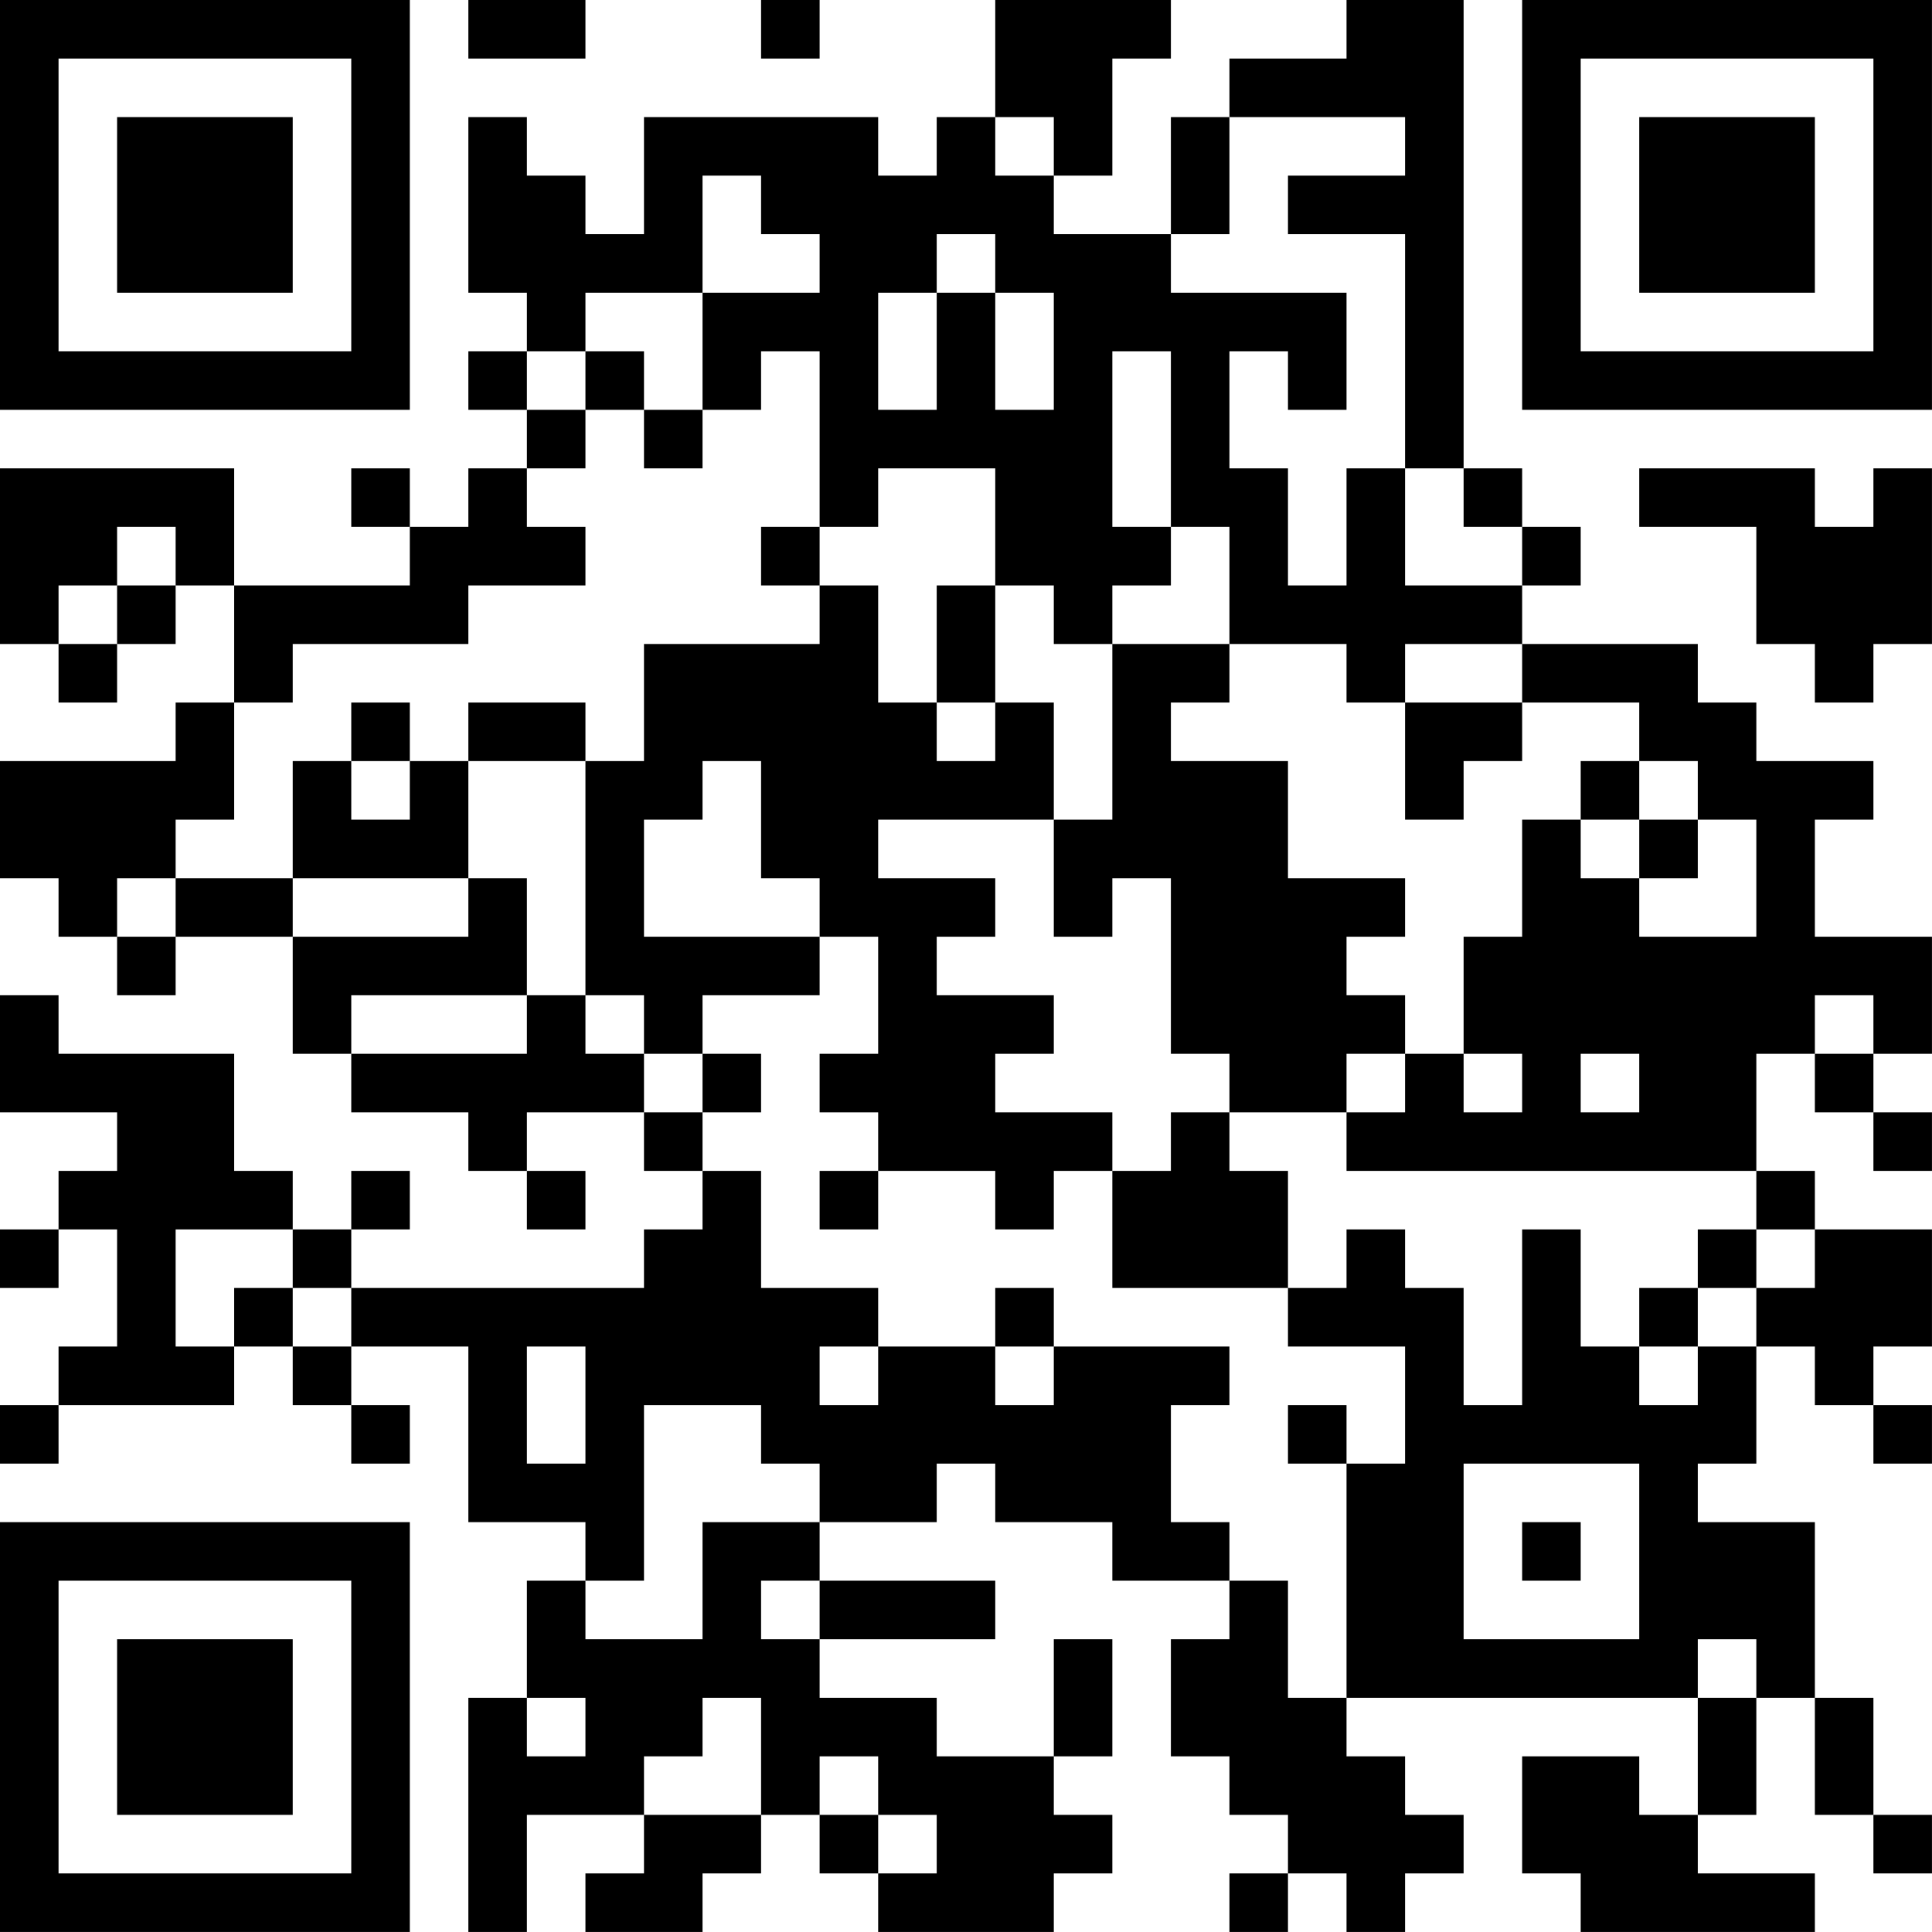 <?xml version="1.0" encoding="UTF-8"?>
<svg xmlns="http://www.w3.org/2000/svg" version="1.1" width="400" height="400" viewBox="0 0 400 400"><rect x="0" y="0" width="400" height="400" fill="#ffffff"/><g transform="scale(12.121)"><g transform="translate(0,0)"><path fill-rule="evenodd" d="M8 0L8 1L10 1L10 0ZM13 0L13 1L14 1L14 0ZM17 0L17 2L16 2L16 3L15 3L15 2L11 2L11 4L10 4L10 3L9 3L9 2L8 2L8 5L9 5L9 6L8 6L8 7L9 7L9 8L8 8L8 9L7 9L7 8L6 8L6 9L7 9L7 10L4 10L4 8L0 8L0 11L1 11L1 12L2 12L2 11L3 11L3 10L4 10L4 12L3 12L3 13L0 13L0 15L1 15L1 16L2 16L2 17L3 17L3 16L5 16L5 18L6 18L6 19L8 19L8 20L9 20L9 21L10 21L10 20L9 20L9 19L11 19L11 20L12 20L12 21L11 21L11 22L6 22L6 21L7 21L7 20L6 20L6 21L5 21L5 20L4 20L4 18L1 18L1 17L0 17L0 19L2 19L2 20L1 20L1 21L0 21L0 22L1 22L1 21L2 21L2 23L1 23L1 24L0 24L0 25L1 25L1 24L4 24L4 23L5 23L5 24L6 24L6 25L7 25L7 24L6 24L6 23L8 23L8 26L10 26L10 27L9 27L9 29L8 29L8 33L9 33L9 31L11 31L11 32L10 32L10 33L12 33L12 32L13 32L13 31L14 31L14 32L15 32L15 33L18 33L18 32L19 32L19 31L18 31L18 30L19 30L19 28L18 28L18 30L16 30L16 29L14 29L14 28L17 28L17 27L14 27L14 26L16 26L16 25L17 25L17 26L19 26L19 27L21 27L21 28L20 28L20 30L21 30L21 31L22 31L22 32L21 32L21 33L22 33L22 32L23 32L23 33L24 33L24 32L25 32L25 31L24 31L24 30L23 30L23 29L29 29L29 31L28 31L28 30L26 30L26 32L27 32L27 33L31 33L31 32L29 32L29 31L30 31L30 29L31 29L31 31L32 31L32 32L33 32L33 31L32 31L32 29L31 29L31 26L29 26L29 25L30 25L30 23L31 23L31 24L32 24L32 25L33 25L33 24L32 24L32 23L33 23L33 21L31 21L31 20L30 20L30 18L31 18L31 19L32 19L32 20L33 20L33 19L32 19L32 18L33 18L33 16L31 16L31 14L32 14L32 13L30 13L30 12L29 12L29 11L26 11L26 10L27 10L27 9L26 9L26 8L25 8L25 0L23 0L23 1L21 1L21 2L20 2L20 4L18 4L18 3L19 3L19 1L20 1L20 0ZM17 2L17 3L18 3L18 2ZM21 2L21 4L20 4L20 5L23 5L23 7L22 7L22 6L21 6L21 8L22 8L22 10L23 10L23 8L24 8L24 10L26 10L26 9L25 9L25 8L24 8L24 4L22 4L22 3L24 3L24 2ZM12 3L12 5L10 5L10 6L9 6L9 7L10 7L10 8L9 8L9 9L10 9L10 10L8 10L8 11L5 11L5 12L4 12L4 14L3 14L3 15L2 15L2 16L3 16L3 15L5 15L5 16L8 16L8 15L9 15L9 17L6 17L6 18L9 18L9 17L10 17L10 18L11 18L11 19L12 19L12 20L13 20L13 22L15 22L15 23L14 23L14 24L15 24L15 23L17 23L17 24L18 24L18 23L21 23L21 24L20 24L20 26L21 26L21 27L22 27L22 29L23 29L23 25L24 25L24 23L22 23L22 22L23 22L23 21L24 21L24 22L25 22L25 24L26 24L26 21L27 21L27 23L28 23L28 24L29 24L29 23L30 23L30 22L31 22L31 21L30 21L30 20L23 20L23 19L24 19L24 18L25 18L25 19L26 19L26 18L25 18L25 16L26 16L26 14L27 14L27 15L28 15L28 16L30 16L30 14L29 14L29 13L28 13L28 12L26 12L26 11L24 11L24 12L23 12L23 11L21 11L21 9L20 9L20 6L19 6L19 9L20 9L20 10L19 10L19 11L18 11L18 10L17 10L17 8L15 8L15 9L14 9L14 6L13 6L13 7L12 7L12 5L14 5L14 4L13 4L13 3ZM16 4L16 5L15 5L15 7L16 7L16 5L17 5L17 7L18 7L18 5L17 5L17 4ZM10 6L10 7L11 7L11 8L12 8L12 7L11 7L11 6ZM28 8L28 9L30 9L30 11L31 11L31 12L32 12L32 11L33 11L33 8L32 8L32 9L31 9L31 8ZM2 9L2 10L1 10L1 11L2 11L2 10L3 10L3 9ZM13 9L13 10L14 10L14 11L11 11L11 13L10 13L10 12L8 12L8 13L7 13L7 12L6 12L6 13L5 13L5 15L8 15L8 13L10 13L10 17L11 17L11 18L12 18L12 19L13 19L13 18L12 18L12 17L14 17L14 16L15 16L15 18L14 18L14 19L15 19L15 20L14 20L14 21L15 21L15 20L17 20L17 21L18 21L18 20L19 20L19 22L22 22L22 20L21 20L21 19L23 19L23 18L24 18L24 17L23 17L23 16L24 16L24 15L22 15L22 13L20 13L20 12L21 12L21 11L19 11L19 14L18 14L18 12L17 12L17 10L16 10L16 12L15 12L15 10L14 10L14 9ZM16 12L16 13L17 13L17 12ZM24 12L24 14L25 14L25 13L26 13L26 12ZM6 13L6 14L7 14L7 13ZM12 13L12 14L11 14L11 16L14 16L14 15L13 15L13 13ZM27 13L27 14L28 14L28 15L29 15L29 14L28 14L28 13ZM15 14L15 15L17 15L17 16L16 16L16 17L18 17L18 18L17 18L17 19L19 19L19 20L20 20L20 19L21 19L21 18L20 18L20 15L19 15L19 16L18 16L18 14ZM31 17L31 18L32 18L32 17ZM27 18L27 19L28 19L28 18ZM3 21L3 23L4 23L4 22L5 22L5 23L6 23L6 22L5 22L5 21ZM29 21L29 22L28 22L28 23L29 23L29 22L30 22L30 21ZM17 22L17 23L18 23L18 22ZM9 23L9 25L10 25L10 23ZM11 24L11 27L10 27L10 28L12 28L12 26L14 26L14 25L13 25L13 24ZM22 24L22 25L23 25L23 24ZM25 25L25 28L28 28L28 25ZM26 26L26 27L27 27L27 26ZM13 27L13 28L14 28L14 27ZM29 28L29 29L30 29L30 28ZM9 29L9 30L10 30L10 29ZM12 29L12 30L11 30L11 31L13 31L13 29ZM14 30L14 31L15 31L15 32L16 32L16 31L15 31L15 30ZM0 0L0 7L7 7L7 0ZM1 1L1 6L6 6L6 1ZM2 2L2 5L5 5L5 2ZM26 0L26 7L33 7L33 0ZM27 1L27 6L32 6L32 1ZM28 2L28 5L31 5L31 2ZM0 26L0 33L7 33L7 26ZM1 27L1 32L6 32L6 27ZM2 28L2 31L5 31L5 28Z" fill="#000000"/></g></g></svg>
